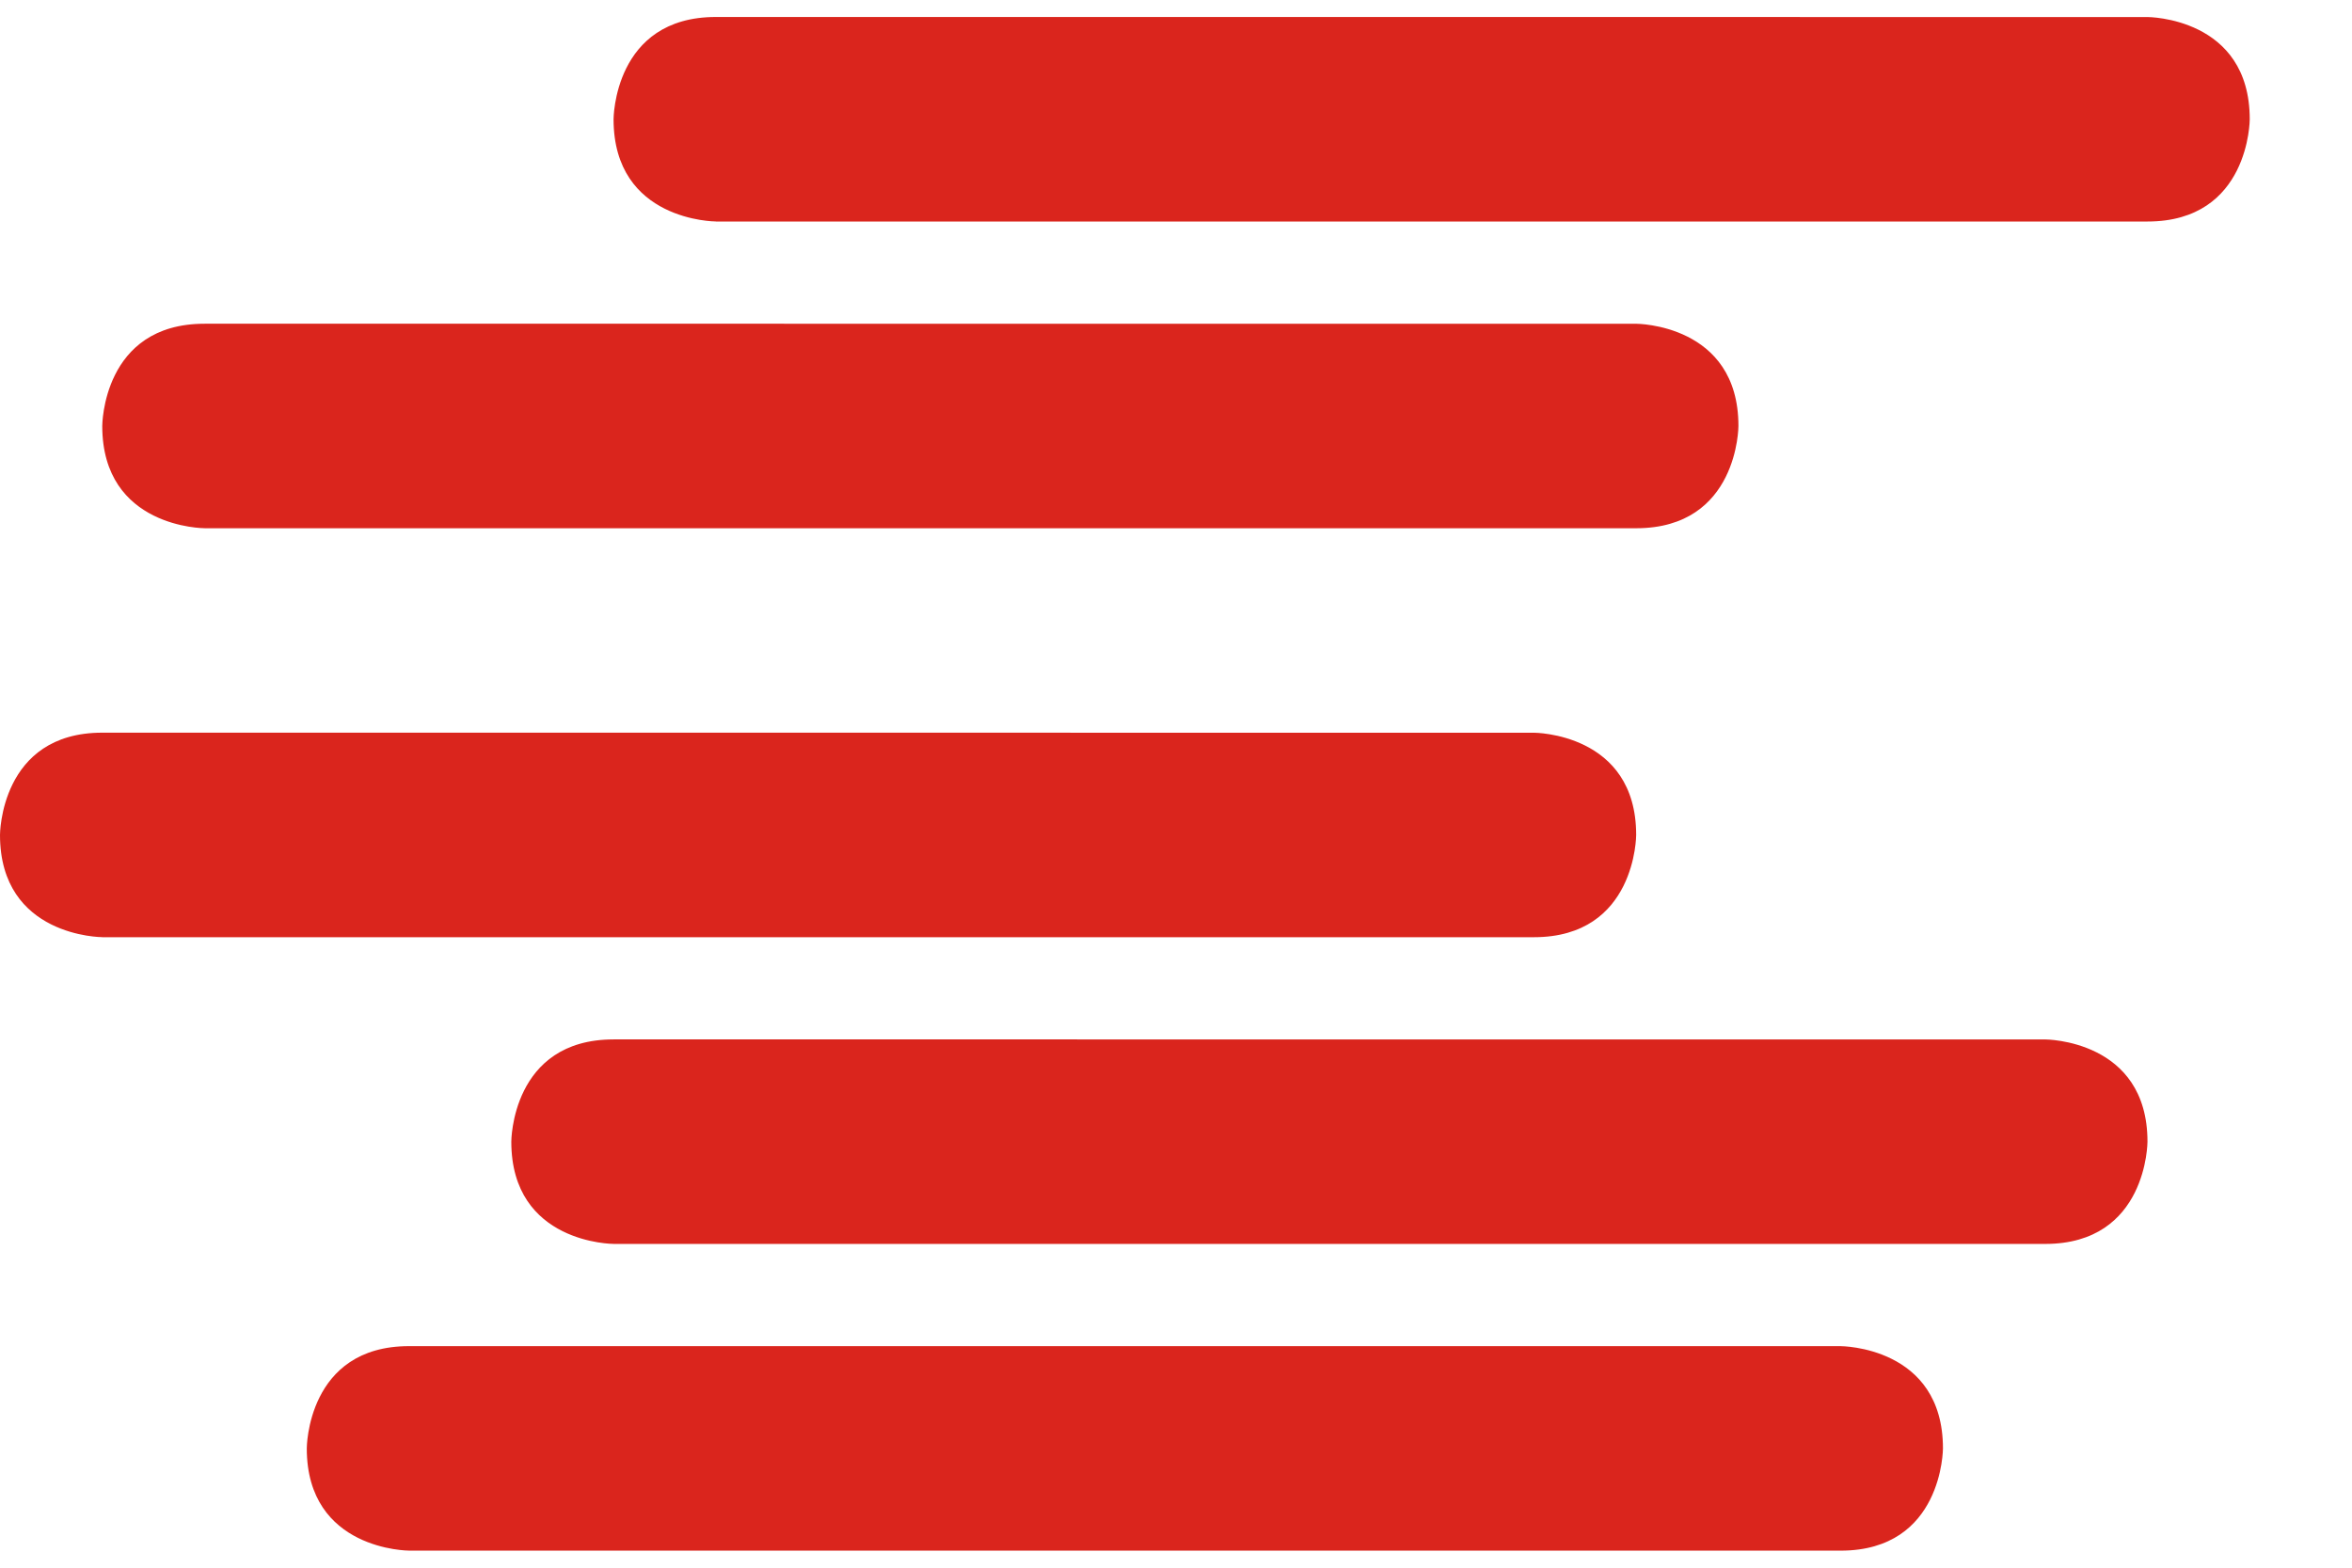 <?xml version="1.0" encoding="UTF-8"?>
<!DOCTYPE svg PUBLIC "-//W3C//DTD SVG 1.1//EN" "http://www.w3.org/Graphics/SVG/1.1/DTD/svg11.dtd">
<!-- Creator: CorelDRAW -->
<svg xmlns="http://www.w3.org/2000/svg" xml:space="preserve" width="0.351in" height="0.234in" style="shape-rendering:geometricPrecision; text-rendering:geometricPrecision; image-rendering:optimizeQuality; fill-rule:evenodd; clip-rule:evenodd"
viewBox="0 0 0.023 0.015"
 xmlns:xlink="http://www.w3.org/1999/xlink">
 <defs>
  <style type="text/css">
   <![CDATA[
    .fil0 {fill:#DA251D}
   ]]>
  </style>
 </defs>
 <g id="Layer_x0020_1">
  <path class="fil0" d="M0.001 0.007l0.014 0c0,0 0,0 0,0 0,0 -0,0 -0,0l-0.014 0c-0,0 -0,-0 -0,-0 0,-0 0,-0 0,-0zm0.005 0.003l0.014 0c0,0 0,0 0,0 0,0 -0,0 -0,0l-0.014 -5.13053e-007c-0,0 -0,-0 -0,-0 0,-0 0,-0 0,-0zm-0.002 0.003l0.014 0c0,0 0,0 0,0 0,0 -0,0 -0,0l-0.014 0c-0,0 -0,-0 -0,-0 0,-0 0,-0 0,-0zm0.003 -0.013l0.014 0c0,0 0,0 0,0 0,0 -0,0 -0,0l-0.014 0c-0,0 -0,-0 -0,-0 0,-0 0,-0 0,-0zm-0.005 0.003l0.014 0c0,0 0,0 0,0 0,0 -0,0 -0,0l-0.014 -5.13053e-007c-0,0 -0,-0 -0,-0 0,-0 0,-0 0,-0zm0 0.002l0.014 0c0.001,0 0.001,-0.001 0.001,-0.001 0,-0.001 -0.001,-0.001 -0.001,-0.001l-0.014 -2.56527e-007c-0.001,0 -0.001,0.001 -0.001,0.001 0,0.001 0.001,0.001 0.001,0.001zm0.005 -0.003l0.014 0c0.001,0 0.001,-0.001 0.001,-0.001 0,-0.001 -0.001,-0.001 -0.001,-0.001l-0.014 -5.13053e-007c-0.001,0 -0.001,0.001 -0.001,0.001 0,0.001 0.001,0.001 0.001,0.001zm-0.003 0.013l0.014 0c0.001,0 0.001,-0.001 0.001,-0.001 0,-0.001 -0.001,-0.001 -0.001,-0.001l-0.014 -2.56527e-007c-0.001,0 -0.001,0.001 -0.001,0.001 0,0.001 0.001,0.001 0.001,0.001zm0.002 -0.003l0.014 0c0.001,0 0.001,-0.001 0.001,-0.001 0,-0.001 -0.001,-0.001 -0.001,-0.001l-0.014 -2.56527e-007c-0.001,0 -0.001,0.001 -0.001,0.001 0,0.001 0.001,0.001 0.001,0.001zm-0.005 -0.003l0.014 0c0.001,0 0.001,-0.001 0.001,-0.001 0,-0.001 -0.001,-0.001 -0.001,-0.001l-0.014 -5.13053e-007c-0.001,0 -0.001,0.001 -0.001,0.001 0,0.001 0.001,0.001 0.001,0.001z"/>
 </g>
</svg>
